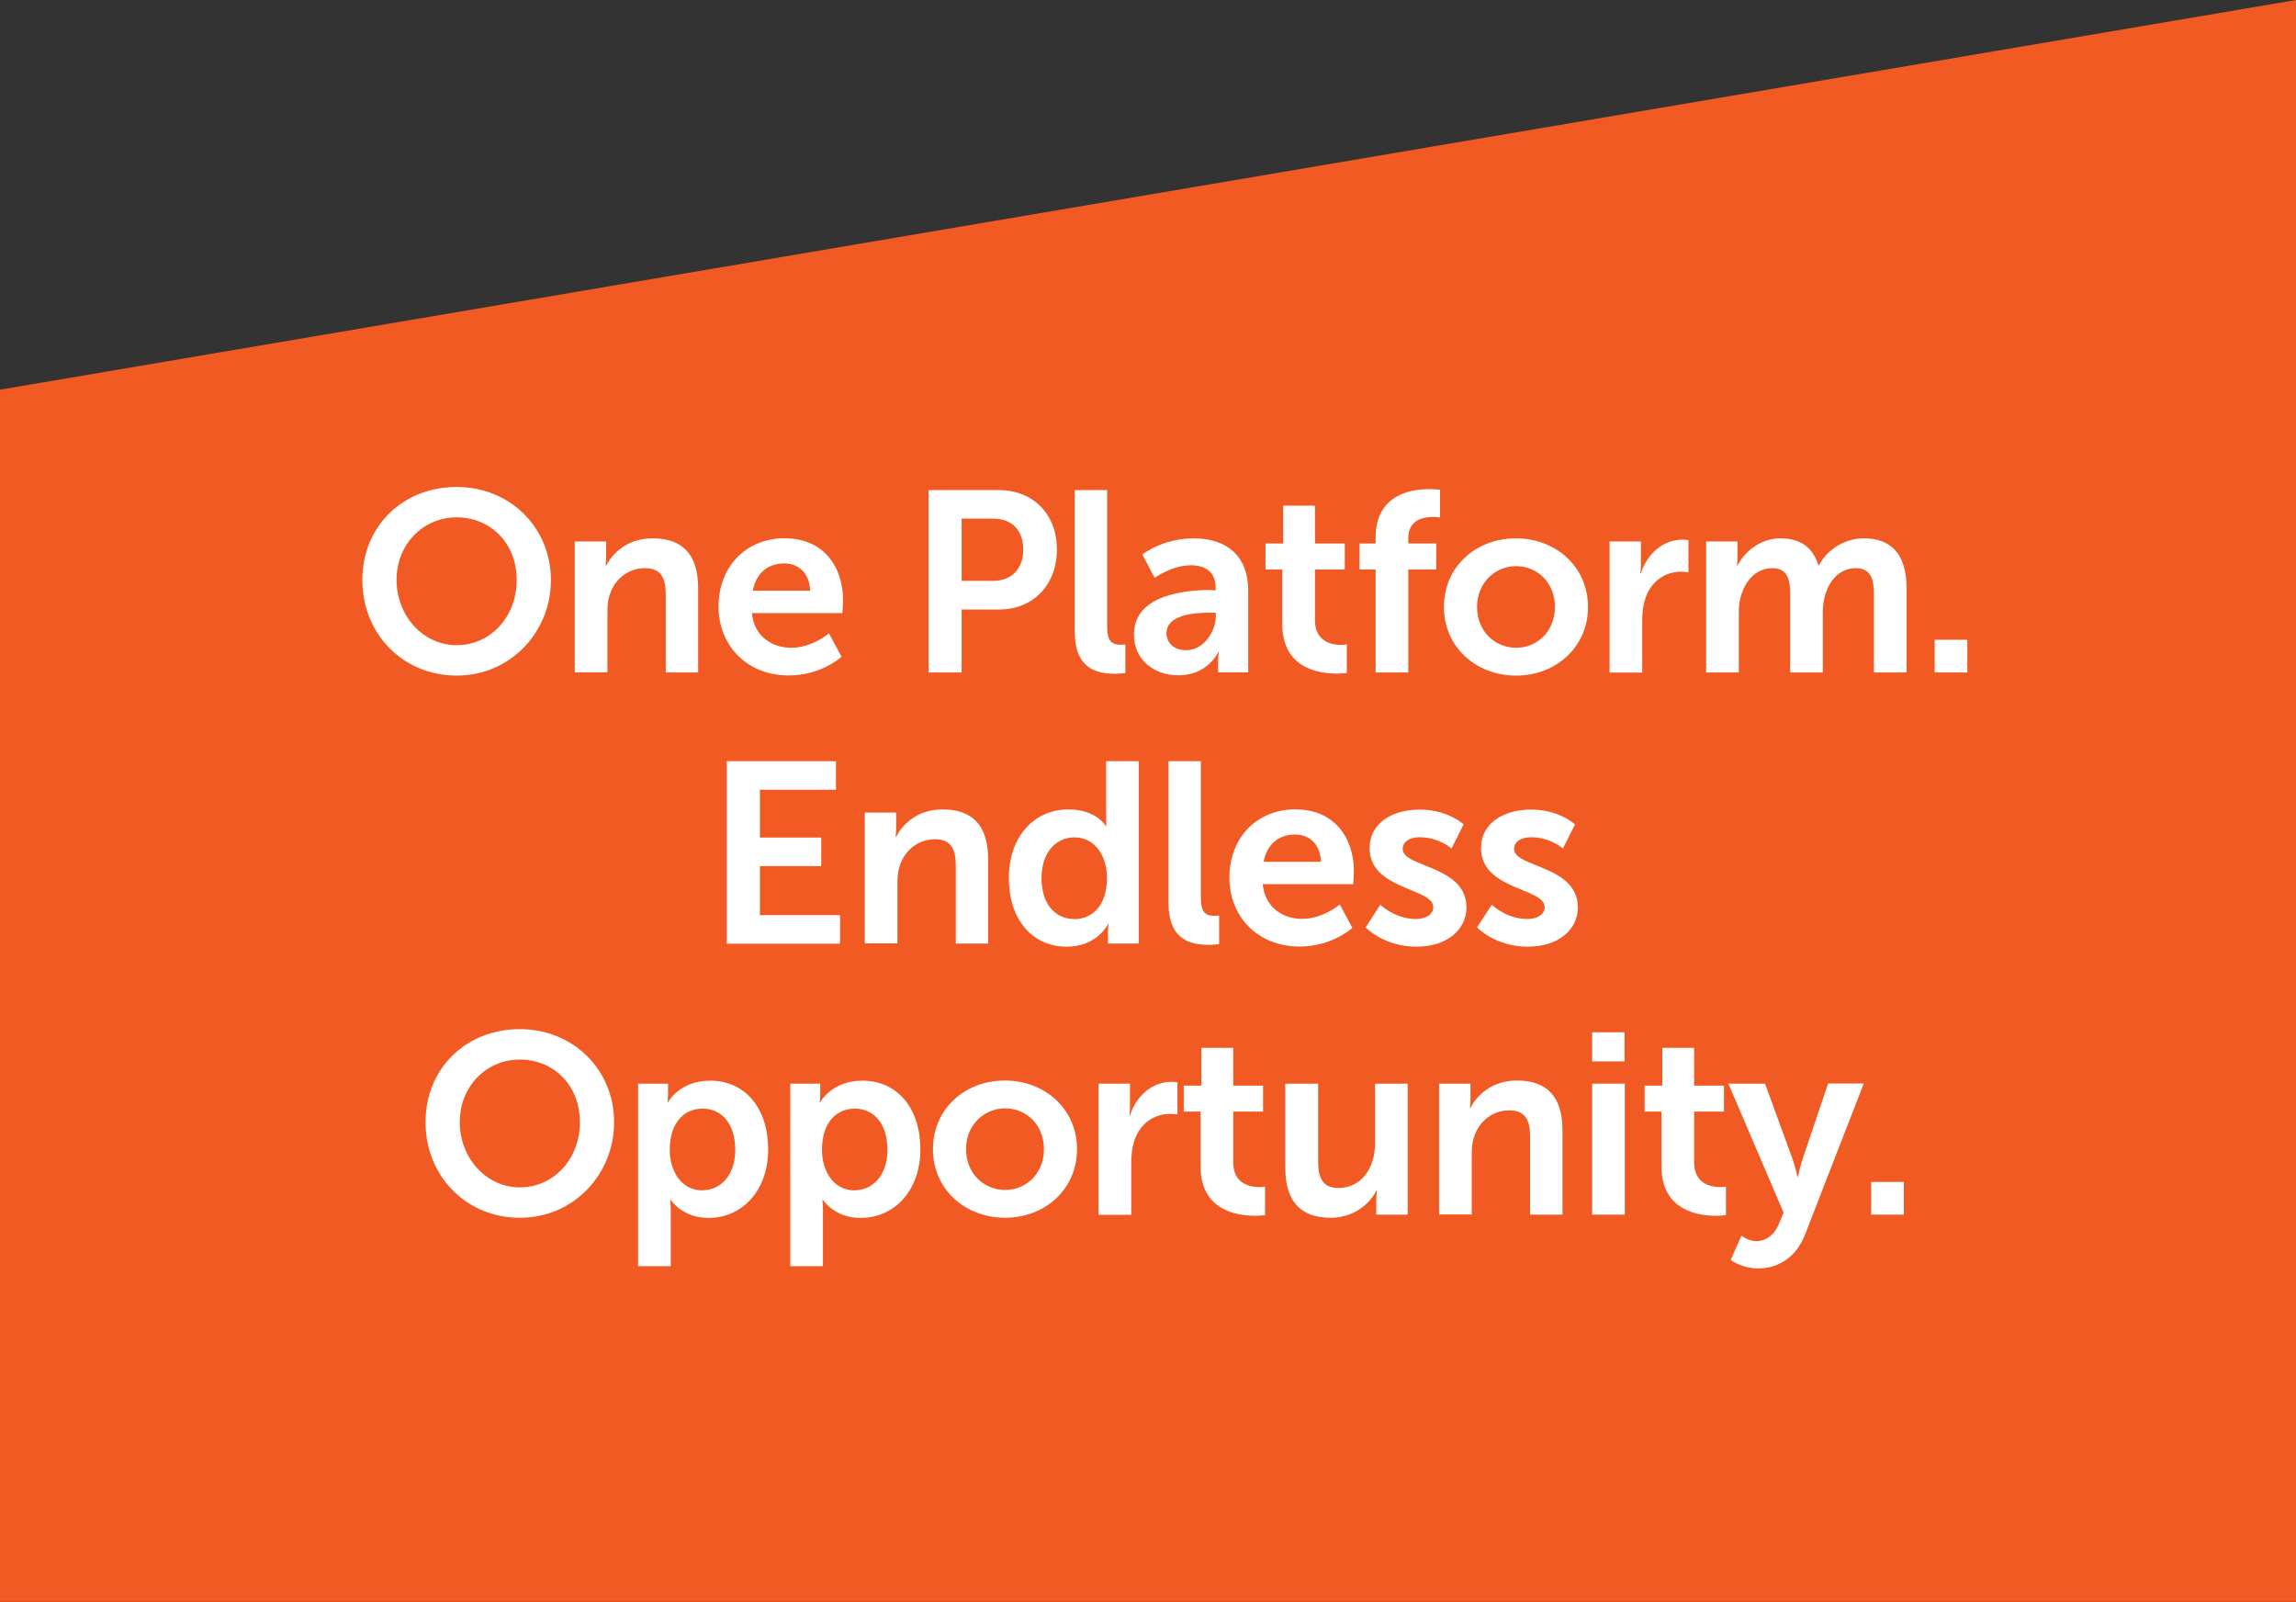 <?xml version="1.0" encoding="UTF-8"?>
<svg id="Layer_1" data-name="Layer 1" xmlns="http://www.w3.org/2000/svg" width="160.95" height="112.27" viewBox="0 0 160.95 112.27">
  <rect x="0" y="0" width="160.95" height="112.27" fill="#333333" stroke="none"/>
  <defs>
    <style>
      .cls-1 {
        fill: #fff;
      }

      .cls-2 {
        fill: #f15a22;
      }
    </style>
  </defs>
  <polygon class="cls-2" points="0 112.27 160.95 112.27 160.95 0 0 27.31 0 112.27"/>
  <g>
    <path class="cls-1" d="m32.01,34.13c3.76,0,6.61,2.86,6.61,6.52s-2.84,6.7-6.61,6.7-6.61-2.93-6.61-6.7,2.84-6.52,6.61-6.52Zm0,11.09c2.34,0,4.21-1.95,4.21-4.57s-1.87-4.39-4.21-4.39-4.21,1.87-4.21,4.39,1.87,4.57,4.21,4.57Z"/>
    <path class="cls-1" d="m40.29,37.95h2.2v1.06c0,.34-.04.63-.04.63h.04c.4-.77,1.4-1.91,3.26-1.91,2.03,0,3.19,1.06,3.19,3.49v5.91h-2.27v-5.44c0-1.12-.29-1.87-1.46-1.87s-2.12.77-2.47,1.87c-.13.38-.16.79-.16,1.22v4.21h-2.29v-9.18Z"/>
    <path class="cls-1" d="m55.03,37.73c2.65,0,4.07,1.93,4.07,4.36,0,.27-.05.88-.05.88h-6.34c.14,1.6,1.39,2.43,2.75,2.43,1.48,0,2.65-1.01,2.65-1.01l.88,1.64s-1.4,1.31-3.69,1.31c-3.04,0-4.93-2.2-4.93-4.81,0-2.83,1.93-4.81,4.66-4.81Zm1.76,3.67c-.04-1.24-.81-1.91-1.82-1.91-1.17,0-1.98.72-2.2,1.91h4.02Z"/>
    <path class="cls-1" d="m65.09,34.35h4.93c2.39,0,4.07,1.67,4.07,4.16s-1.67,4.21-4.07,4.21h-2.61v4.41h-2.32v-12.78Zm4.5,6.36c1.35,0,2.14-.86,2.14-2.2s-.79-2.16-2.11-2.16h-2.21v4.36h2.18Z"/>
    <path class="cls-1" d="m75.34,34.35h2.27v9.58c0,1.01.34,1.26.94,1.26.18,0,.34-.02.34-.02v2s-.34.05-.72.05c-1.26,0-2.83-.32-2.83-2.95v-9.92Z"/>
    <path class="cls-1" d="m84.91,41.37h.31v-.13c0-1.21-.76-1.62-1.76-1.62-1.31,0-2.52.88-2.52.88l-.86-1.64s1.42-1.13,3.6-1.13c2.41,0,3.82,1.33,3.82,3.65v5.74h-2.11v-.76c0-.36.04-.65.04-.65h-.04s-.7,1.62-2.79,1.62c-1.64,0-3.11-1.03-3.11-2.86,0-2.92,3.94-3.12,5.44-3.12Zm-1.75,4.2c1.21,0,2.07-1.3,2.07-2.41v-.22h-.4c-1.17,0-3.06.16-3.06,1.44,0,.61.45,1.19,1.39,1.19Z"/>
    <path class="cls-1" d="m89.9,39.91h-1.19v-1.82h1.24v-2.65h2.23v2.65h2.09v1.82h-2.09v3.56c0,1.51,1.19,1.73,1.82,1.73.25,0,.41-.04.41-.04v2s-.27.05-.7.05c-1.28,0-3.82-.38-3.82-3.46v-3.85Z"/>
    <path class="cls-1" d="m96.43,39.91h-1.13v-1.82h1.13v-.41c0-3.01,2.47-3.4,3.75-3.4.47,0,.77.05.77.05v1.94s-.2-.04-.47-.04c-.65,0-1.76.16-1.76,1.5v.36h1.96v1.82h-1.96v7.22h-2.29v-7.22Z"/>
    <path class="cls-1" d="m106.26,37.73c2.81,0,5.06,2,5.06,4.81s-2.25,4.81-5.04,4.81-5.06-1.98-5.06-4.81,2.25-4.81,5.04-4.81Zm.02,7.67c1.48,0,2.72-1.15,2.72-2.86s-1.24-2.86-2.72-2.86-2.74,1.17-2.74,2.86,1.24,2.86,2.74,2.86Z"/>
    <path class="cls-1" d="m112.83,37.95h2.2v1.58c0,.34-.04.65-.04.65h.04c.41-1.31,1.51-2.36,2.92-2.36.22,0,.41.04.41.04v2.25s-.23-.04-.54-.04c-.97,0-2.07.56-2.5,1.93-.14.45-.2.95-.2,1.5v3.64h-2.29v-9.18Z"/>
    <path class="cls-1" d="m119.6,37.95h2.2v1.06c0,.34-.04.63-.04.63h.04c.45-.9,1.55-1.91,2.99-1.91s2.3.65,2.68,1.89h.04c.5-.99,1.69-1.89,3.13-1.89,1.91,0,3.01,1.08,3.01,3.49v5.91h-2.29v-5.47c0-1.04-.2-1.84-1.26-1.84-1.17,0-1.95.94-2.21,2.09-.09.36-.11.76-.11,1.19v4.03h-2.29v-5.47c0-.99-.16-1.84-1.24-1.84-1.19,0-1.96.94-2.25,2.11-.09.34-.11.76-.11,1.17v4.03h-2.29v-9.18Z"/>
    <path class="cls-1" d="m135.62,44.84h2.29v2.29h-2.29v-2.29Z"/>
  </g>
  <g>
    <path class="cls-1" d="m50.95,53.35h7.65v2h-5.33v3.35h4.3v2h-4.3v3.44h5.62v2h-7.94v-12.78Z"/>
    <path class="cls-1" d="m60.62,56.95h2.2v1.06c0,.34-.04.63-.04.63h.04c.4-.77,1.4-1.91,3.26-1.91,2.03,0,3.19,1.06,3.19,3.49v5.91h-2.27v-5.44c0-1.12-.29-1.87-1.46-1.87s-2.12.77-2.47,1.87c-.13.38-.16.79-.16,1.22v4.21h-2.29v-9.18Z"/>
    <path class="cls-1" d="m74.87,56.73c2.02,0,2.65,1.17,2.65,1.17h.04s-.02-.23-.02-.52v-4.03h2.29v12.78h-2.16v-.76c0-.34.04-.59.04-.59h-.04s-.77,1.57-2.88,1.57c-2.48,0-4.07-1.96-4.07-4.81s1.73-4.81,4.16-4.81Zm.43,7.69c1.19,0,2.3-.86,2.3-2.9,0-1.42-.76-2.83-2.29-2.83-1.26,0-2.3,1.03-2.3,2.84s.94,2.88,2.29,2.88Z"/>
    <path class="cls-1" d="m81.91,53.35h2.27v9.58c0,1.01.34,1.26.94,1.26.18,0,.34-.02.34-.02v2s-.34.05-.72.05c-1.26,0-2.83-.32-2.83-2.95v-9.92Z"/>
    <path class="cls-1" d="m90.84,56.73c2.65,0,4.07,1.93,4.07,4.36,0,.27-.05.88-.05.88h-6.34c.14,1.6,1.39,2.43,2.75,2.43,1.48,0,2.65-1.01,2.65-1.01l.88,1.64s-1.4,1.31-3.69,1.31c-3.04,0-4.93-2.2-4.93-4.81,0-2.83,1.93-4.81,4.66-4.81Zm1.76,3.67c-.04-1.24-.81-1.91-1.82-1.91-1.17,0-1.98.72-2.2,1.91h4.01Z"/>
    <path class="cls-1" d="m96.76,63.4s1.01,1.01,2.5,1.01c.65,0,1.21-.29,1.21-.83,0-1.37-4.46-1.19-4.46-4.14,0-1.71,1.53-2.7,3.51-2.7s3.08,1.04,3.08,1.04l-.85,1.69s-.85-.79-2.25-.79c-.59,0-1.17.25-1.17.83,0,1.3,4.47,1.13,4.47,4.09,0,1.53-1.33,2.75-3.51,2.75-2.29,0-3.56-1.35-3.56-1.35l1.04-1.6Z"/>
    <path class="cls-1" d="m104.57,63.4s1.01,1.01,2.5,1.01c.65,0,1.21-.29,1.21-.83,0-1.37-4.46-1.19-4.46-4.14,0-1.71,1.53-2.7,3.51-2.7s3.08,1.04,3.08,1.04l-.85,1.69s-.85-.79-2.25-.79c-.59,0-1.17.25-1.17.83,0,1.3,4.47,1.13,4.47,4.09,0,1.53-1.33,2.75-3.51,2.75-2.29,0-3.56-1.35-3.56-1.35l1.04-1.6Z"/>
  </g>
  <g>
    <path class="cls-1" d="m36.44,72.13c3.76,0,6.61,2.86,6.61,6.52s-2.84,6.7-6.61,6.7-6.61-2.93-6.61-6.7,2.84-6.52,6.61-6.52Zm0,11.09c2.34,0,4.21-1.95,4.21-4.57s-1.87-4.39-4.21-4.39-4.21,1.87-4.21,4.39,1.87,4.57,4.21,4.57Z"/>
    <path class="cls-1" d="m44.74,75.95h2.09v.67c0,.34-.04.63-.04.63h.04s.79-1.51,2.95-1.51c2.48,0,4.07,1.96,4.07,4.81s-1.78,4.81-4.2,4.81c-1.82,0-2.63-1.26-2.63-1.26h-.04s.04.32.04.79v3.85h-2.29v-12.78Zm4.5,7.47c1.26,0,2.3-1.03,2.3-2.84s-.94-2.88-2.29-2.88c-1.19,0-2.3.86-2.3,2.9,0,1.42.77,2.83,2.29,2.83Z"/>
    <path class="cls-1" d="m55.41,75.95h2.09v.67c0,.34-.04.63-.04.63h.04s.79-1.51,2.95-1.51c2.48,0,4.07,1.96,4.07,4.81s-1.78,4.81-4.2,4.81c-1.82,0-2.63-1.26-2.63-1.26h-.04s.04.32.04.79v3.85h-2.29v-12.78Zm4.5,7.47c1.26,0,2.3-1.03,2.3-2.84s-.94-2.88-2.29-2.88c-1.19,0-2.3.86-2.3,2.9,0,1.42.77,2.83,2.29,2.83Z"/>
    <path class="cls-1" d="m70.44,75.73c2.81,0,5.06,2,5.06,4.81s-2.25,4.81-5.04,4.81-5.06-1.98-5.06-4.81,2.25-4.81,5.04-4.81Zm.02,7.67c1.48,0,2.72-1.15,2.72-2.86s-1.24-2.86-2.72-2.86-2.74,1.17-2.74,2.86,1.24,2.86,2.74,2.86Z"/>
    <path class="cls-1" d="m77.01,75.95h2.2v1.58c0,.34-.04.65-.04.65h.04c.41-1.31,1.51-2.36,2.92-2.36.22,0,.41.04.41.04v2.25s-.23-.04-.54-.04c-.97,0-2.07.56-2.5,1.93-.14.45-.2.95-.2,1.5v3.64h-2.29v-9.18Z"/>
    <path class="cls-1" d="m84.17,77.91h-1.19v-1.82h1.24v-2.65h2.23v2.65h2.09v1.82h-2.09v3.56c0,1.51,1.19,1.73,1.82,1.73.25,0,.41-.04.41-.04v2s-.27.05-.7.05c-1.28,0-3.82-.38-3.82-3.46v-3.85Z"/>
    <path class="cls-1" d="m90.11,75.95h2.29v5.44c0,1.12.29,1.87,1.42,1.87,1.66,0,2.57-1.46,2.57-3.1v-4.21h2.29v9.18h-2.2v-1.04c0-.36.04-.65.04-.65h-.04c-.45.95-1.62,1.91-3.19,1.91-1.96,0-3.19-.99-3.19-3.49v-5.91Z"/>
    <path class="cls-1" d="m100.88,75.95h2.2v1.06c0,.34-.04.63-.04.63h.04c.4-.77,1.4-1.91,3.26-1.91,2.04,0,3.19,1.06,3.19,3.49v5.91h-2.27v-5.44c0-1.12-.29-1.87-1.46-1.87s-2.12.77-2.47,1.87c-.13.38-.16.79-.16,1.22v4.21h-2.29v-9.18Z"/>
    <path class="cls-1" d="m111.61,72.35h2.27v2.04h-2.27v-2.04Zm0,3.6h2.29v9.18h-2.29v-9.18Z"/>
    <path class="cls-1" d="m116.48,77.91h-1.19v-1.82h1.24v-2.65h2.23v2.65h2.09v1.82h-2.09v3.56c0,1.51,1.19,1.73,1.82,1.73.25,0,.41-.04.41-.04v2s-.27.05-.7.05c-1.28,0-3.82-.38-3.82-3.46v-3.85Z"/>
    <path class="cls-1" d="m122.08,86.61s.5.38,1.03.38c.63,0,1.24-.38,1.58-1.19l.34-.81-3.87-9.04h2.57l1.93,5.29c.18.49.34,1.24.34,1.24h.04s.14-.72.31-1.21l1.8-5.33h2.5l-4.11,10.57c-.65,1.67-1.93,2.39-3.31,2.39-1.1,0-1.91-.59-1.91-.59l.76-1.71Z"/>
    <path class="cls-1" d="m131.17,82.84h2.29v2.29h-2.29v-2.29Z"/>
  </g>
</svg>